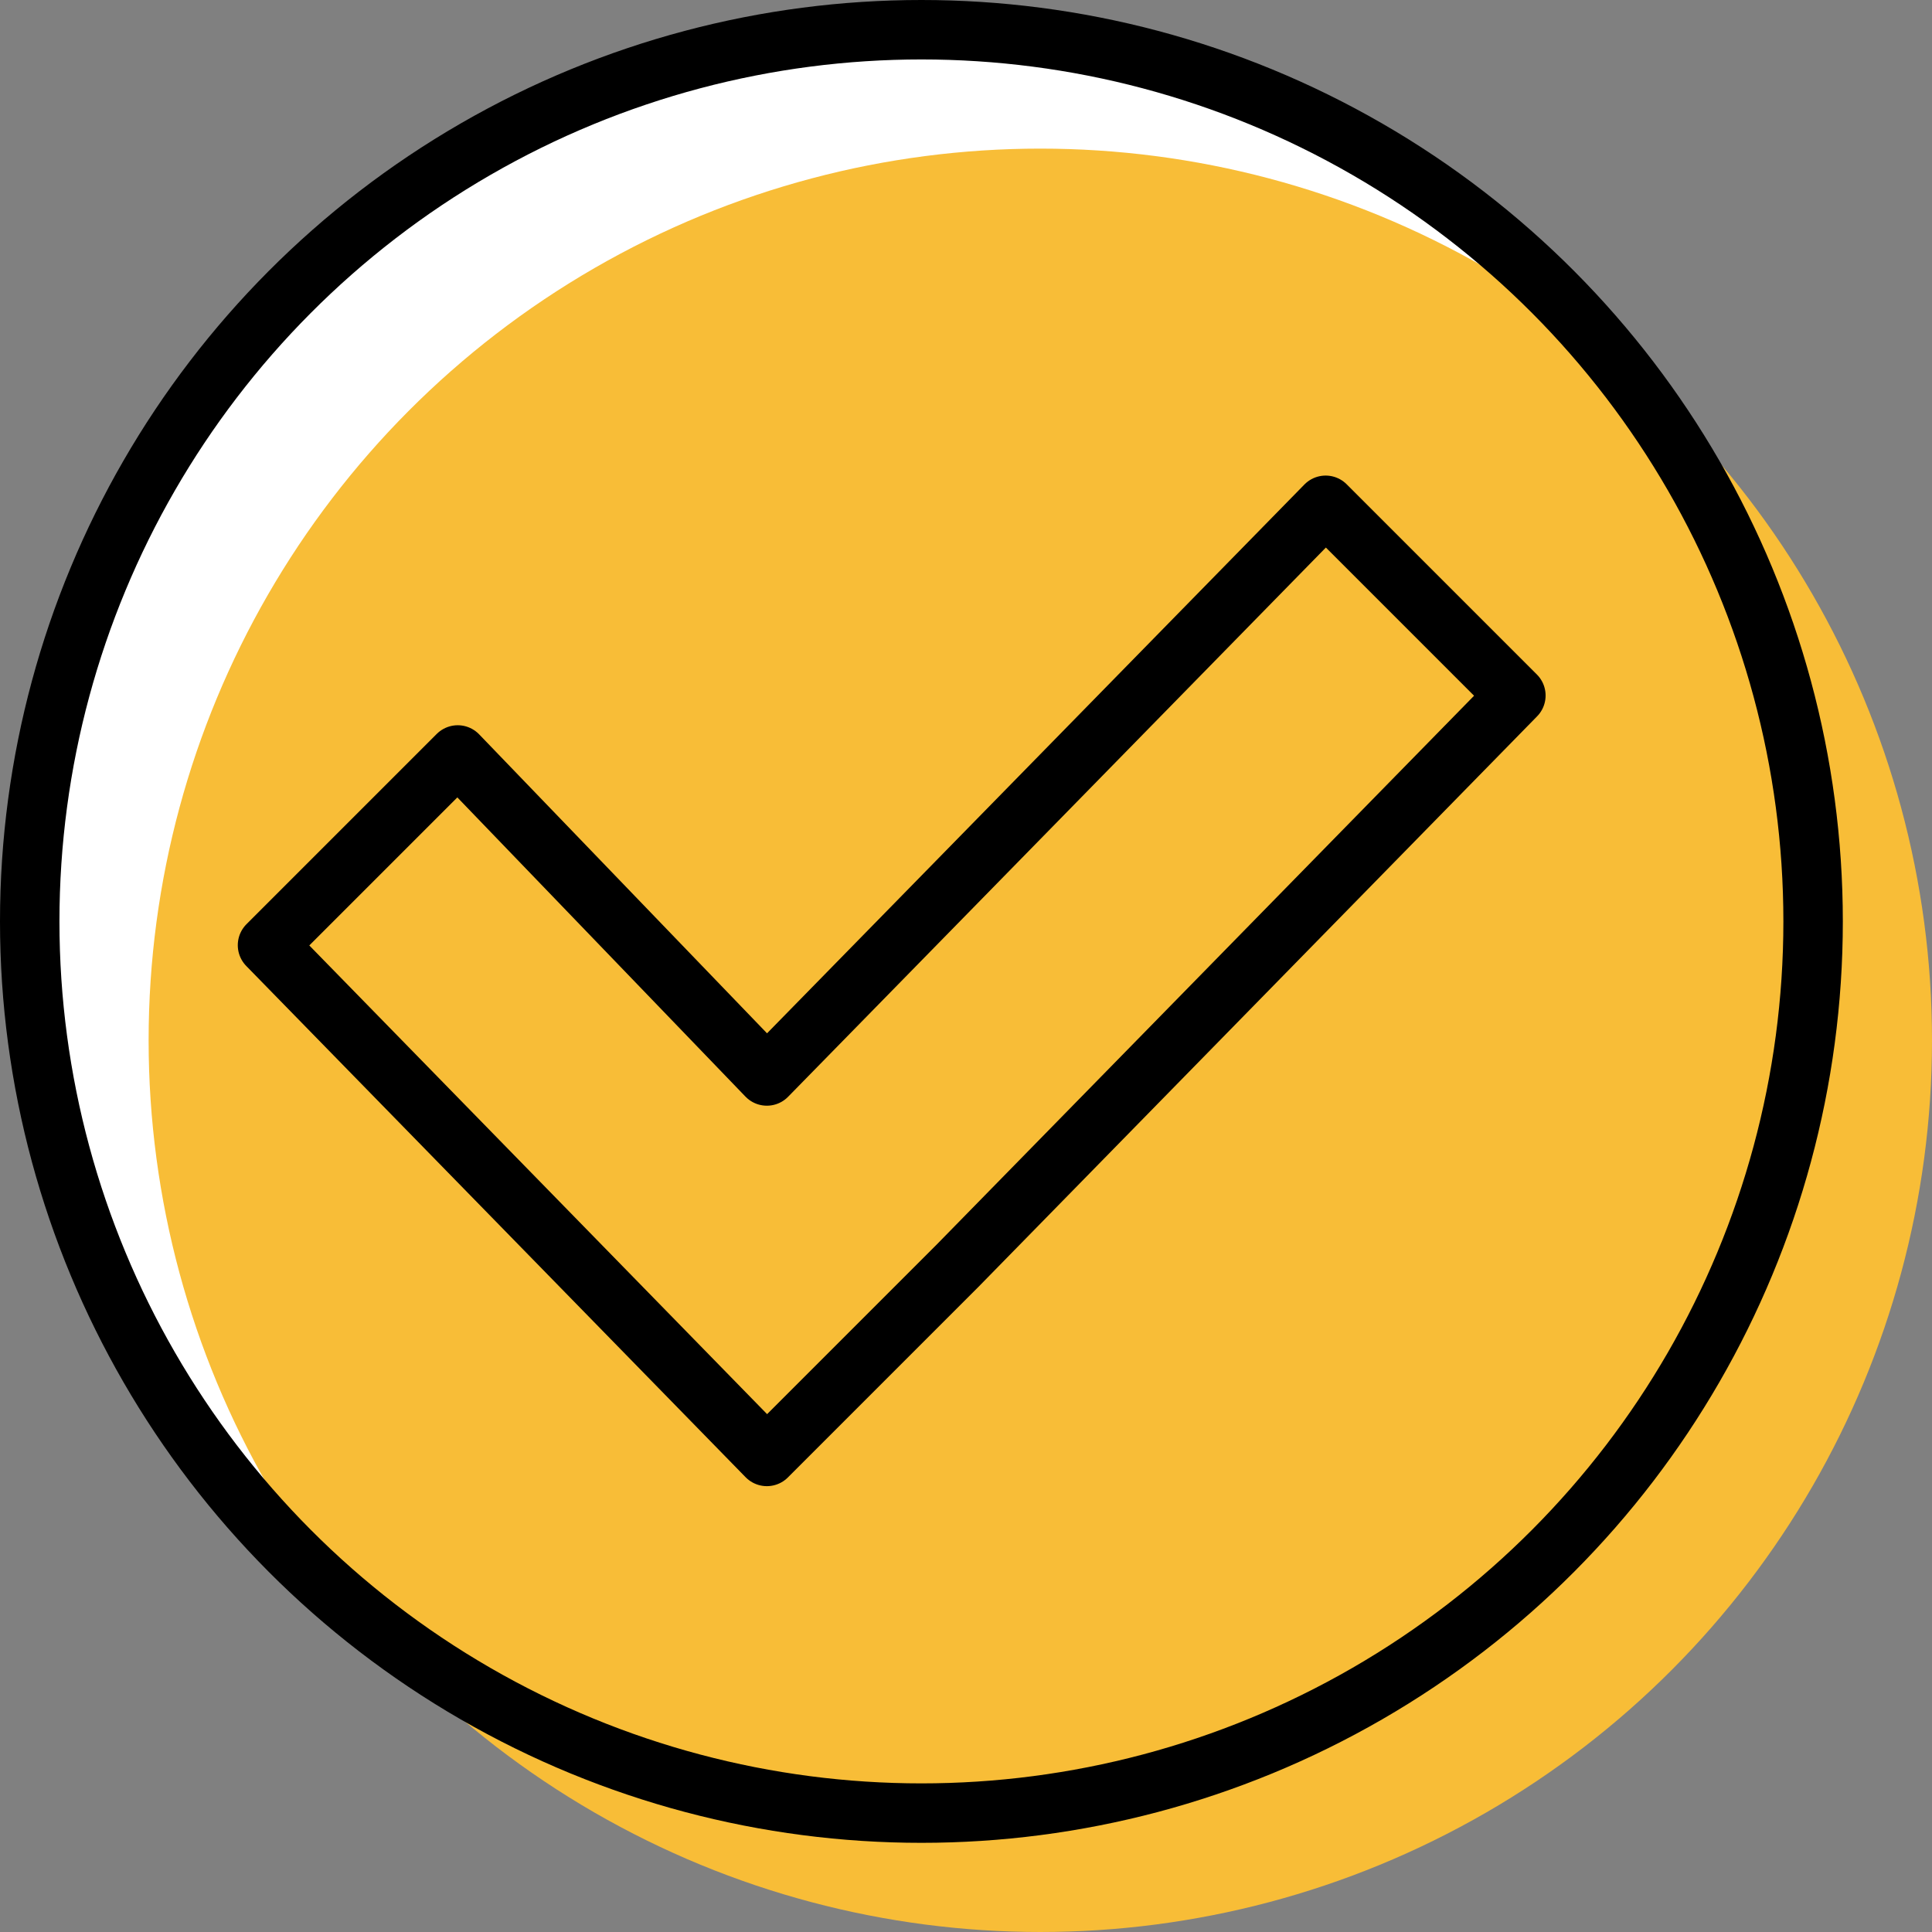<?xml version="1.0" encoding="utf-8"?>
<!-- Generator: Adobe Illustrator 24.2.1, SVG Export Plug-In . SVG Version: 6.00 Build 0)  -->
<svg version="1.1" id="Warstwa_1" xmlns="http://www.w3.org/2000/svg" xmlns:xlink="http://www.w3.org/1999/xlink" x="0px" y="0px"
	 viewBox="0 0 32.5 32.5" style="enable-background:new 0 0 32.5 32.5;" xml:space="preserve" width="32" height="32">
<rect x="0" y="0" width="32.5" height="32.5" fill="#808080" stroke="none"/>
<style type="text/css">
	.st0{fill:#FFFFFF;}
	.st1{fill:#F8BD37;}
	.st2{fill:none;stroke:#000000;stroke-linecap:round;stroke-linejoin:round;stroke-miterlimit:10;}
</style>
<circle class="st0" cx="15.5" cy="15.5" r="15"/>
<circle class="st1" cx="17.5" cy="17.5" r="15"/>
<polygon class="st2" points="25.5,11.7 22.3,8.5 12.9,18.1 7.7,12.7 4.5,15.9 12.9,24.5 16.1,21.3 16.1,21.3 "/>
<circle class="st2" cx="15.5" cy="15.5" r="15"/>
</svg>
